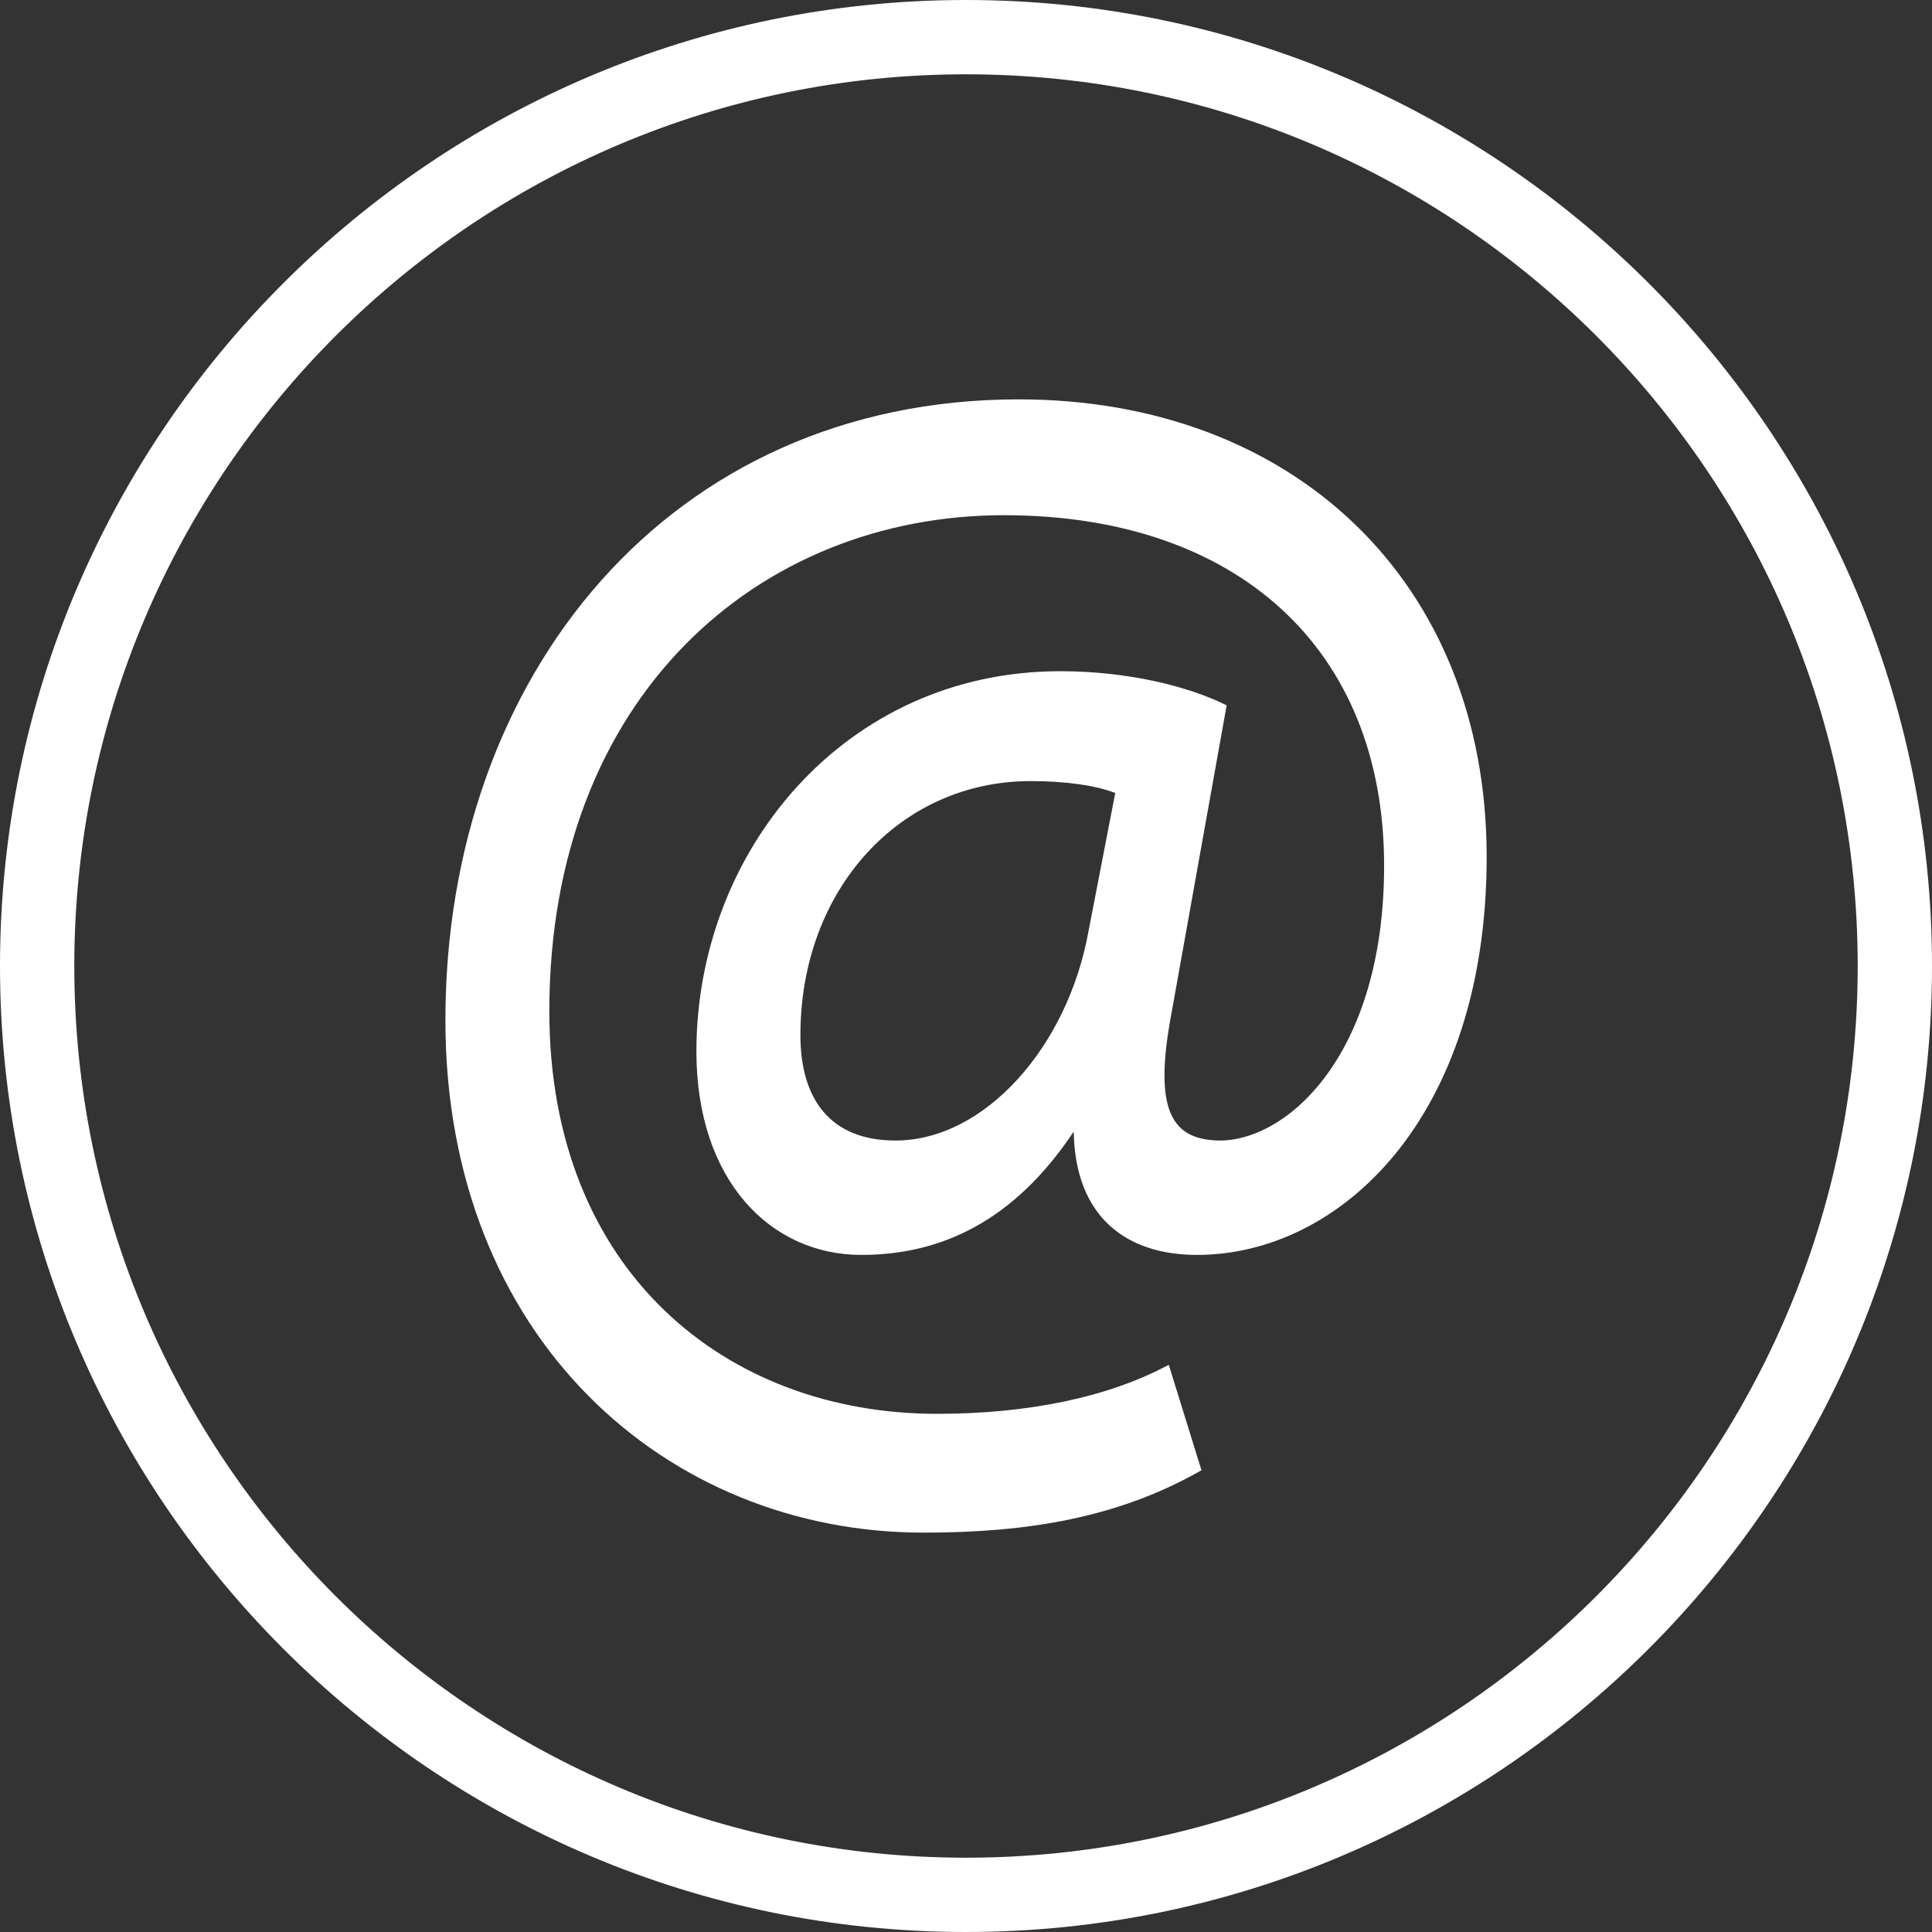 <?xml version="1.0" encoding="UTF-8"?>
<svg width="22px" height="22px" viewBox="0 0 24 24" version="1.1" xmlns="http://www.w3.org/2000/svg" xmlns:xlink="http://www.w3.org/1999/xlink">
    <rect x="0" y="0" width="24" height="24" fill="#333333" stroke="none"/>
    <!-- Generator: Sketch 53.2 (72643) - https://sketchapp.com -->
    <title>Group</title>
    <desc>Created with Sketch.</desc>
    <g id="Symbols" stroke="none" stroke-width="1" fill="none" fill-rule="evenodd">
        <g id="UI-Basic-Element-/-Footer-/-Desktop" transform="translate(-1192, -158)" fill="#FFFFFF" fill-rule="nonzero">
            <g id="Group" transform="translate(1192, 158)">
                <path d="M12,0 C5.383,0 0,5.383 0,12 C0,18.617 5.383,24 12,24 C18.617,24 24,18.617 24,12 C24,5.383 18.617,0 12,0 Z M12,23.077 C5.892,23.077 0.923,18.108 0.923,12 C0.923,5.892 5.892,0.923 12,0.923 C18.108,0.923 23.077,5.892 23.077,12 C23.077,18.108 18.108,23.077 12,23.077 Z" id="Shape"></path>
                <path d="M12.655,4.961 C8.319,4.961 5.533,8.393 5.533,12.673 C5.533,16.622 8.282,19.039 11.474,19.039 C12.766,19.039 13.891,18.855 14.925,18.264 L14.519,16.954 C13.762,17.36 12.766,17.563 11.64,17.563 C9.02,17.563 6.824,15.792 6.824,12.563 C6.824,8.651 9.426,6.4 12.471,6.4 C15.349,6.4 17.194,8.042 17.194,10.755 C17.194,13.117 15.976,14.187 15.128,14.168 C14.574,14.15 14.334,13.818 14.537,12.674 L15.238,8.762 C14.758,8.522 14.002,8.338 13.171,8.338 C10.496,8.338 8.651,10.57 8.651,13.061 C8.651,14.666 9.574,15.589 10.699,15.589 C11.696,15.589 12.6,15.165 13.338,14.057 C13.356,15.128 14.002,15.589 14.869,15.589 C16.641,15.589 18.468,13.892 18.468,10.644 C18.467,7.212 16.05,4.961 12.655,4.961 Z M13.522,11.566 C13.264,13.005 12.231,14.168 11.124,14.168 C10.312,14.168 9.943,13.652 9.943,12.858 C9.943,11.05 11.179,9.703 12.803,9.703 C13.245,9.703 13.615,9.758 13.854,9.851 L13.522,11.566 Z" id="Shape"></path>
            </g>
        </g>
    </g>
</svg>
